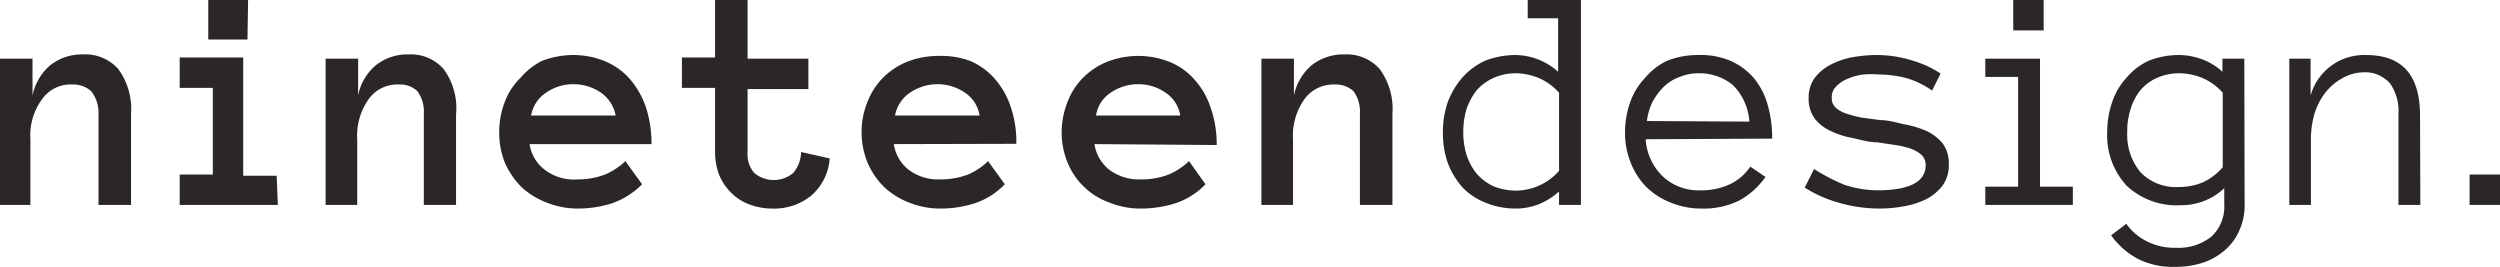<svg xmlns="http://www.w3.org/2000/svg" viewBox="0 0 82.23 8.78"><defs><style>.cls-1,.cls-2{opacity:0.98;}.cls-2{fill:#231f20;}</style></defs><title>logo2Asset 7</title><g id="Layer_2" data-name="Layer 2"><g id="guides"><g class="cls-1"><path class="cls-2" d="M4.31,6.74H3.24v-3A1.14,1.14,0,0,0,3,3a.87.87,0,0,0-.62-.22,1.14,1.14,0,0,0-1,.49,2,2,0,0,0-.38,1.32V6.74H0V1.93H1.07V3.14a1.77,1.77,0,0,1,.59-1,1.68,1.68,0,0,1,1.07-.35,1.45,1.45,0,0,1,1.16.48,2.22,2.22,0,0,1,.42,1.48Z"/><path class="cls-2" d="M9.14,6.74H5.91v-1H7V2.89H5.91v-1H8V5.78h1.1Zm-1-5.44H6.85V0H8.16Z"/><path class="cls-2" d="M15,6.74H13.94v-3A1.14,1.14,0,0,0,13.73,3a.82.82,0,0,0-.61-.22,1.15,1.15,0,0,0-1,.49,2.07,2.07,0,0,0-.37,1.32V6.74H10.71V1.93h1.07V3.14a1.72,1.72,0,0,1,.59-1,1.66,1.66,0,0,1,1.07-.35,1.43,1.43,0,0,1,1.15.48A2.16,2.16,0,0,1,15,3.77Z"/><path class="cls-2" d="M17.42,4.74a1.29,1.29,0,0,0,.48.83A1.58,1.58,0,0,0,19,5.9a2.45,2.45,0,0,0,.9-.16,2.23,2.23,0,0,0,.67-.44l.55.76a2.58,2.58,0,0,1-1,.63A3.72,3.72,0,0,1,19,6.86a2.71,2.71,0,0,1-1-.19,2.56,2.56,0,0,1-.84-.51,2.65,2.65,0,0,1-.55-.8,2.61,2.61,0,0,1-.19-1,2.75,2.75,0,0,1,.18-1,2.17,2.17,0,0,1,.52-.8A2.29,2.29,0,0,1,17.83,2a2.9,2.9,0,0,1,1-.19,2.74,2.74,0,0,1,1.06.2,2.27,2.27,0,0,1,.82.58,2.85,2.85,0,0,1,.53.92,3.87,3.87,0,0,1,.19,1.23Zm2.83-.94a1.18,1.18,0,0,0-.48-.75,1.6,1.6,0,0,0-.91-.28,1.55,1.55,0,0,0-.9.28,1.12,1.12,0,0,0-.49.75Z"/><path class="cls-2" d="M27.29,5.21a1.78,1.78,0,0,1-.59,1.21,1.92,1.92,0,0,1-1.29.44,2.11,2.11,0,0,1-.77-.14,1.64,1.64,0,0,1-.6-.39,1.74,1.74,0,0,1-.39-.59A2.15,2.15,0,0,1,23.52,5V2.89H22.43v-1h1.09V0h1.07V1.93h2v1h-2V5a.94.94,0,0,0,.22.69,1,1,0,0,0,1.28,0A1.11,1.11,0,0,0,26.35,5Z"/><path class="cls-2" d="M29.4,4.74a1.32,1.32,0,0,0,.47.83,1.6,1.6,0,0,0,1.06.33,2.51,2.51,0,0,0,.91-.16,2.18,2.18,0,0,0,.66-.44l.55.76a2.44,2.44,0,0,1-1,.63,3.67,3.67,0,0,1-1.13.17,2.75,2.75,0,0,1-1-.19,2.51,2.51,0,0,1-.83-.51,2.48,2.48,0,0,1-.55-.8,2.61,2.61,0,0,1-.2-1,2.56,2.56,0,0,1,.19-1,2.29,2.29,0,0,1,.51-.8,2.43,2.43,0,0,1,.8-.53,2.82,2.82,0,0,1,1-.19A2.78,2.78,0,0,1,31.9,2a2.23,2.23,0,0,1,.81.58,2.68,2.68,0,0,1,.53.92,3.61,3.61,0,0,1,.19,1.23Zm2.82-.94a1.1,1.1,0,0,0-.48-.75,1.57,1.57,0,0,0-.9-.28,1.6,1.6,0,0,0-.91.28,1.15,1.15,0,0,0-.49.75Z"/><path class="cls-2" d="M36,4.74a1.32,1.32,0,0,0,.47.83,1.62,1.62,0,0,0,1.06.33,2.47,2.47,0,0,0,.91-.16,2.23,2.23,0,0,0,.67-.44l.54.76a2.41,2.41,0,0,1-1,.63,3.78,3.78,0,0,1-1.14.17,2.7,2.7,0,0,1-1-.19,2.33,2.33,0,0,1-1.39-1.31,2.61,2.61,0,0,1-.2-1,2.75,2.75,0,0,1,.19-1,2.29,2.29,0,0,1,.51-.8,2.43,2.43,0,0,1,.8-.53,2.82,2.82,0,0,1,1-.19,2.78,2.78,0,0,1,1.06.2,2.15,2.15,0,0,1,.81.58,2.53,2.53,0,0,1,.53.92,3.6,3.6,0,0,1,.2,1.23Zm2.82-.94a1.1,1.1,0,0,0-.48-.75,1.55,1.55,0,0,0-.9-.28,1.6,1.6,0,0,0-.91.28,1.1,1.1,0,0,0-.48.75Z"/><path class="cls-2" d="M45.8,6.74H44.73v-3A1.14,1.14,0,0,0,44.52,3a.85.85,0,0,0-.62-.22,1.17,1.17,0,0,0-1,.49,2.07,2.07,0,0,0-.37,1.32V6.74H41.49V1.93h1.07V3.14a1.77,1.77,0,0,1,.59-1,1.68,1.68,0,0,1,1.07-.35,1.45,1.45,0,0,1,1.16.48,2.22,2.22,0,0,1,.42,1.48Z"/><path class="cls-2" d="M52,6.74h-.72V6.3a2.36,2.36,0,0,1-.67.42,2.11,2.11,0,0,1-.74.14,2.59,2.59,0,0,1-1-.19,2.16,2.16,0,0,1-.77-.51,2.66,2.66,0,0,1-.48-.8,3,3,0,0,1-.16-1,3,3,0,0,1,.16-1,2.6,2.6,0,0,1,.48-.81A2.33,2.33,0,0,1,48.84,2a2.78,2.78,0,0,1,1-.19,2.14,2.14,0,0,1,1.41.55V.6h-1V0H52Zm-.72-3.69a1.86,1.86,0,0,0-.66-.48,2,2,0,0,0-.76-.16,1.8,1.8,0,0,0-.75.16,1.65,1.65,0,0,0-.54.4,2.11,2.11,0,0,0-.33.61,2.63,2.63,0,0,0-.11.76,2.58,2.58,0,0,0,.11.76,1.88,1.88,0,0,0,.33.61,1.68,1.68,0,0,0,.54.41,2,2,0,0,0,.75.15,1.91,1.91,0,0,0,1.42-.65Z"/><path class="cls-2" d="M54.13,4.58a1.86,1.86,0,0,0,.56,1.22,1.72,1.72,0,0,0,1.25.46,2.2,2.2,0,0,0,1-.22,1.65,1.65,0,0,0,.63-.56l.5.34a2.57,2.57,0,0,1-.87.78,2.67,2.67,0,0,1-1.23.26,2.61,2.61,0,0,1-1-.19,2.42,2.42,0,0,1-.81-.51,2.4,2.4,0,0,1-.52-.8,2.61,2.61,0,0,1-.19-1,3,3,0,0,1,.17-1,2.24,2.24,0,0,1,.49-.8A2.21,2.21,0,0,1,54.83,2a2.73,2.73,0,0,1,1-.19A2.55,2.55,0,0,1,56.92,2a2.21,2.21,0,0,1,.77.57,2.4,2.4,0,0,1,.45.87,3.94,3.94,0,0,1,.15,1.12ZM57.54,4A1.86,1.86,0,0,0,57,2.8a1.73,1.73,0,0,0-1.12-.39,1.61,1.61,0,0,0-.63.12,1.45,1.45,0,0,0-.51.31,2.13,2.13,0,0,0-.38.5,2,2,0,0,0-.19.64Z"/><path class="cls-2" d="M64.1,5.41a1.12,1.12,0,0,1-.21.7,1.6,1.6,0,0,1-.55.45,2.79,2.79,0,0,1-.74.23,4.59,4.59,0,0,1-.81.07,4.87,4.87,0,0,1-1.3-.19,4.2,4.2,0,0,1-1.13-.5l.31-.61a6.38,6.38,0,0,0,1,.52,3.58,3.58,0,0,0,1.07.18c1.07,0,1.6-.28,1.6-.83a.47.47,0,0,0-.13-.33,1.22,1.22,0,0,0-.36-.21,3,3,0,0,0-.51-.12l-.6-.09c-.27,0-.53-.08-.8-.14a2.76,2.76,0,0,1-.72-.23,1.37,1.37,0,0,1-.53-.41,1.1,1.1,0,0,1-.2-.68,1.11,1.11,0,0,1,.18-.63,1.53,1.53,0,0,1,.5-.44,2.64,2.64,0,0,1,.72-.26,4.71,4.71,0,0,1,.85-.08A3.94,3.94,0,0,1,62.93,2a3.38,3.38,0,0,1,.9.42l-.28.56a2.84,2.84,0,0,0-.84-.41,3.79,3.79,0,0,0-.92-.12,3,3,0,0,0-.49,0,1.93,1.93,0,0,0-.5.13,1.09,1.09,0,0,0-.39.25.49.49,0,0,0-.16.38.42.42,0,0,0,.13.33.94.94,0,0,0,.36.2,4,4,0,0,0,.5.13l.6.08c.27,0,.53.08.8.14a3.12,3.12,0,0,1,.73.22,1.54,1.54,0,0,1,.53.41A1.1,1.1,0,0,1,64.1,5.41Z"/><path class="cls-2" d="M68.18,6.74H65.3v-.6h1.08V2.53H65.3v-.6h1.8V6.14h1.08ZM67.22,1h-1V0h1Z"/><path class="cls-2" d="M73.83,6.69a2,2,0,0,1-.17.88,1.76,1.76,0,0,1-.48.66,2.12,2.12,0,0,1-.72.41,3,3,0,0,1-.93.14,2.58,2.58,0,0,1-1.22-.27,2.54,2.54,0,0,1-.87-.77l.5-.38a1.77,1.77,0,0,0,.64.56,2,2,0,0,0,1,.23,1.73,1.73,0,0,0,1.16-.37,1.35,1.35,0,0,0,.42-1.07V6.19a2.05,2.05,0,0,1-1.43.56,2.41,2.41,0,0,1-1.78-.64,2.45,2.45,0,0,1-.64-1.77,3,3,0,0,1,.17-1,2.22,2.22,0,0,1,.48-.8A2.08,2.08,0,0,1,70.67,2a2.67,2.67,0,0,1,1-.19,2.22,2.22,0,0,1,.76.14,2,2,0,0,1,.67.41V1.93h.72Zm-.72-3.64a1.86,1.86,0,0,0-.66-.48,2,2,0,0,0-.77-.16,1.8,1.8,0,0,0-.75.16,1.52,1.52,0,0,0-.53.4,1.82,1.82,0,0,0-.32.62,2.27,2.27,0,0,0-.11.75,1.93,1.93,0,0,0,.43,1.32,1.62,1.62,0,0,0,1.28.49A2,2,0,0,0,72.45,6a1.93,1.93,0,0,0,.66-.5Z"/><path class="cls-2" d="M79.61,6.74h-.72v-3a1.57,1.57,0,0,0-.28-1,1.09,1.09,0,0,0-.9-.36A1.42,1.42,0,0,0,77,2.6a1.76,1.76,0,0,0-.54.48,2.22,2.22,0,0,0-.34.69,3.1,3.1,0,0,0-.11.81V6.74H75.3V1.93H76V3.14a1.83,1.83,0,0,1,1.82-1.33c1.19,0,1.78.65,1.78,2Z"/><path class="cls-2" d="M82.23,6.74h-1v-1h1Z"/></g></g></g></svg>